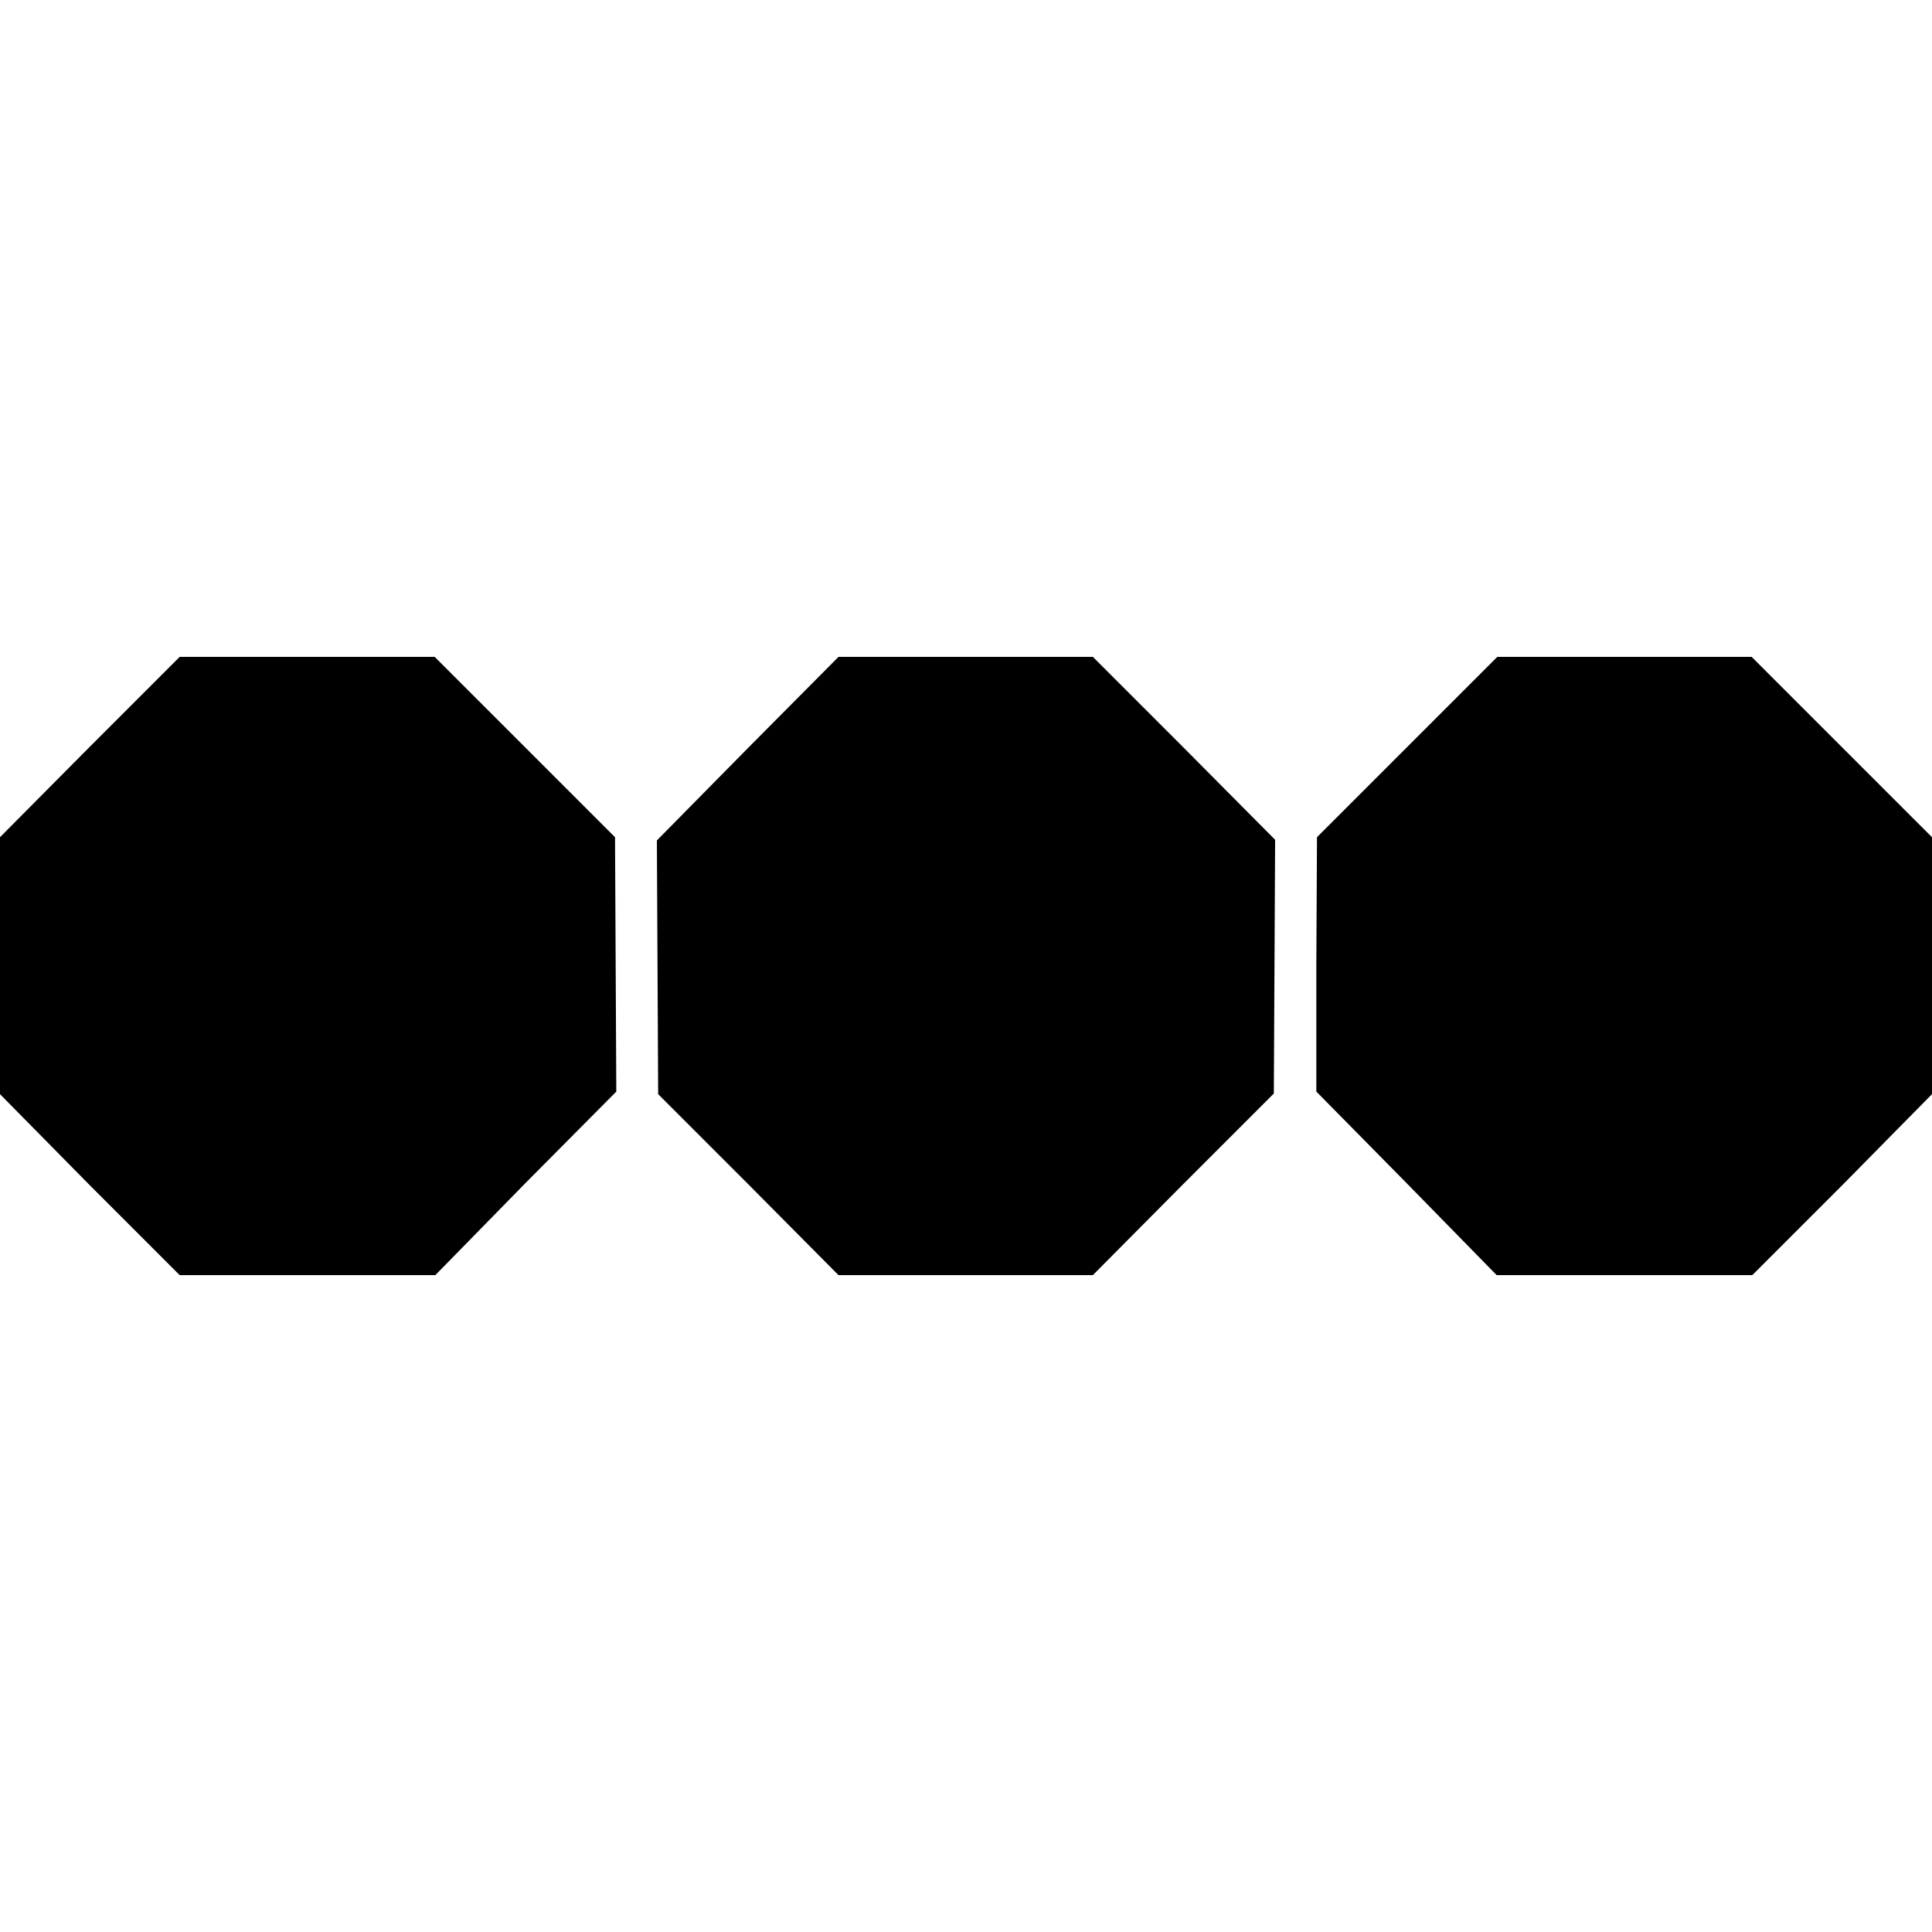 <?xml version="1.0" standalone="no"?>
<!DOCTYPE svg PUBLIC "-//W3C//DTD SVG 20010904//EN"
 "http://www.w3.org/TR/2001/REC-SVG-20010904/DTD/svg10.dtd">
<svg version="1.0" xmlns="http://www.w3.org/2000/svg"
 width="300pt" height="300pt" viewBox="0 0 300 300"
 preserveAspectRatio="xMidYMid meet">
<g transform="translate(0,300) scale(0.1,-0.1)"
fill="#000000" stroke="none">
<path d="M139 1840 l-139 -140 0 -200 0 -199 139 -141 140 -140 198 0 199 0
140 143 141 142 -1 198 -1 197 -140 140 -140 140 -198 0 -198 0 -140 -140z"/>
<path d="M1161 1838 l-141 -143 1 -197 1 -197 140 -140 140 -141 198 0 197 0
140 141 141 141 1 197 1 197 -141 142 -142 142 -197 0 -198 0 -141 -142z"/>
<path d="M2185 1840 l-140 -140 -1 -198 0 -197 140 -142 140 -143 199 0 198 0
140 140 139 141 0 199 0 200 -140 140 -140 140 -198 0 -197 0 -140 -140z"/>
</g>
</svg>
